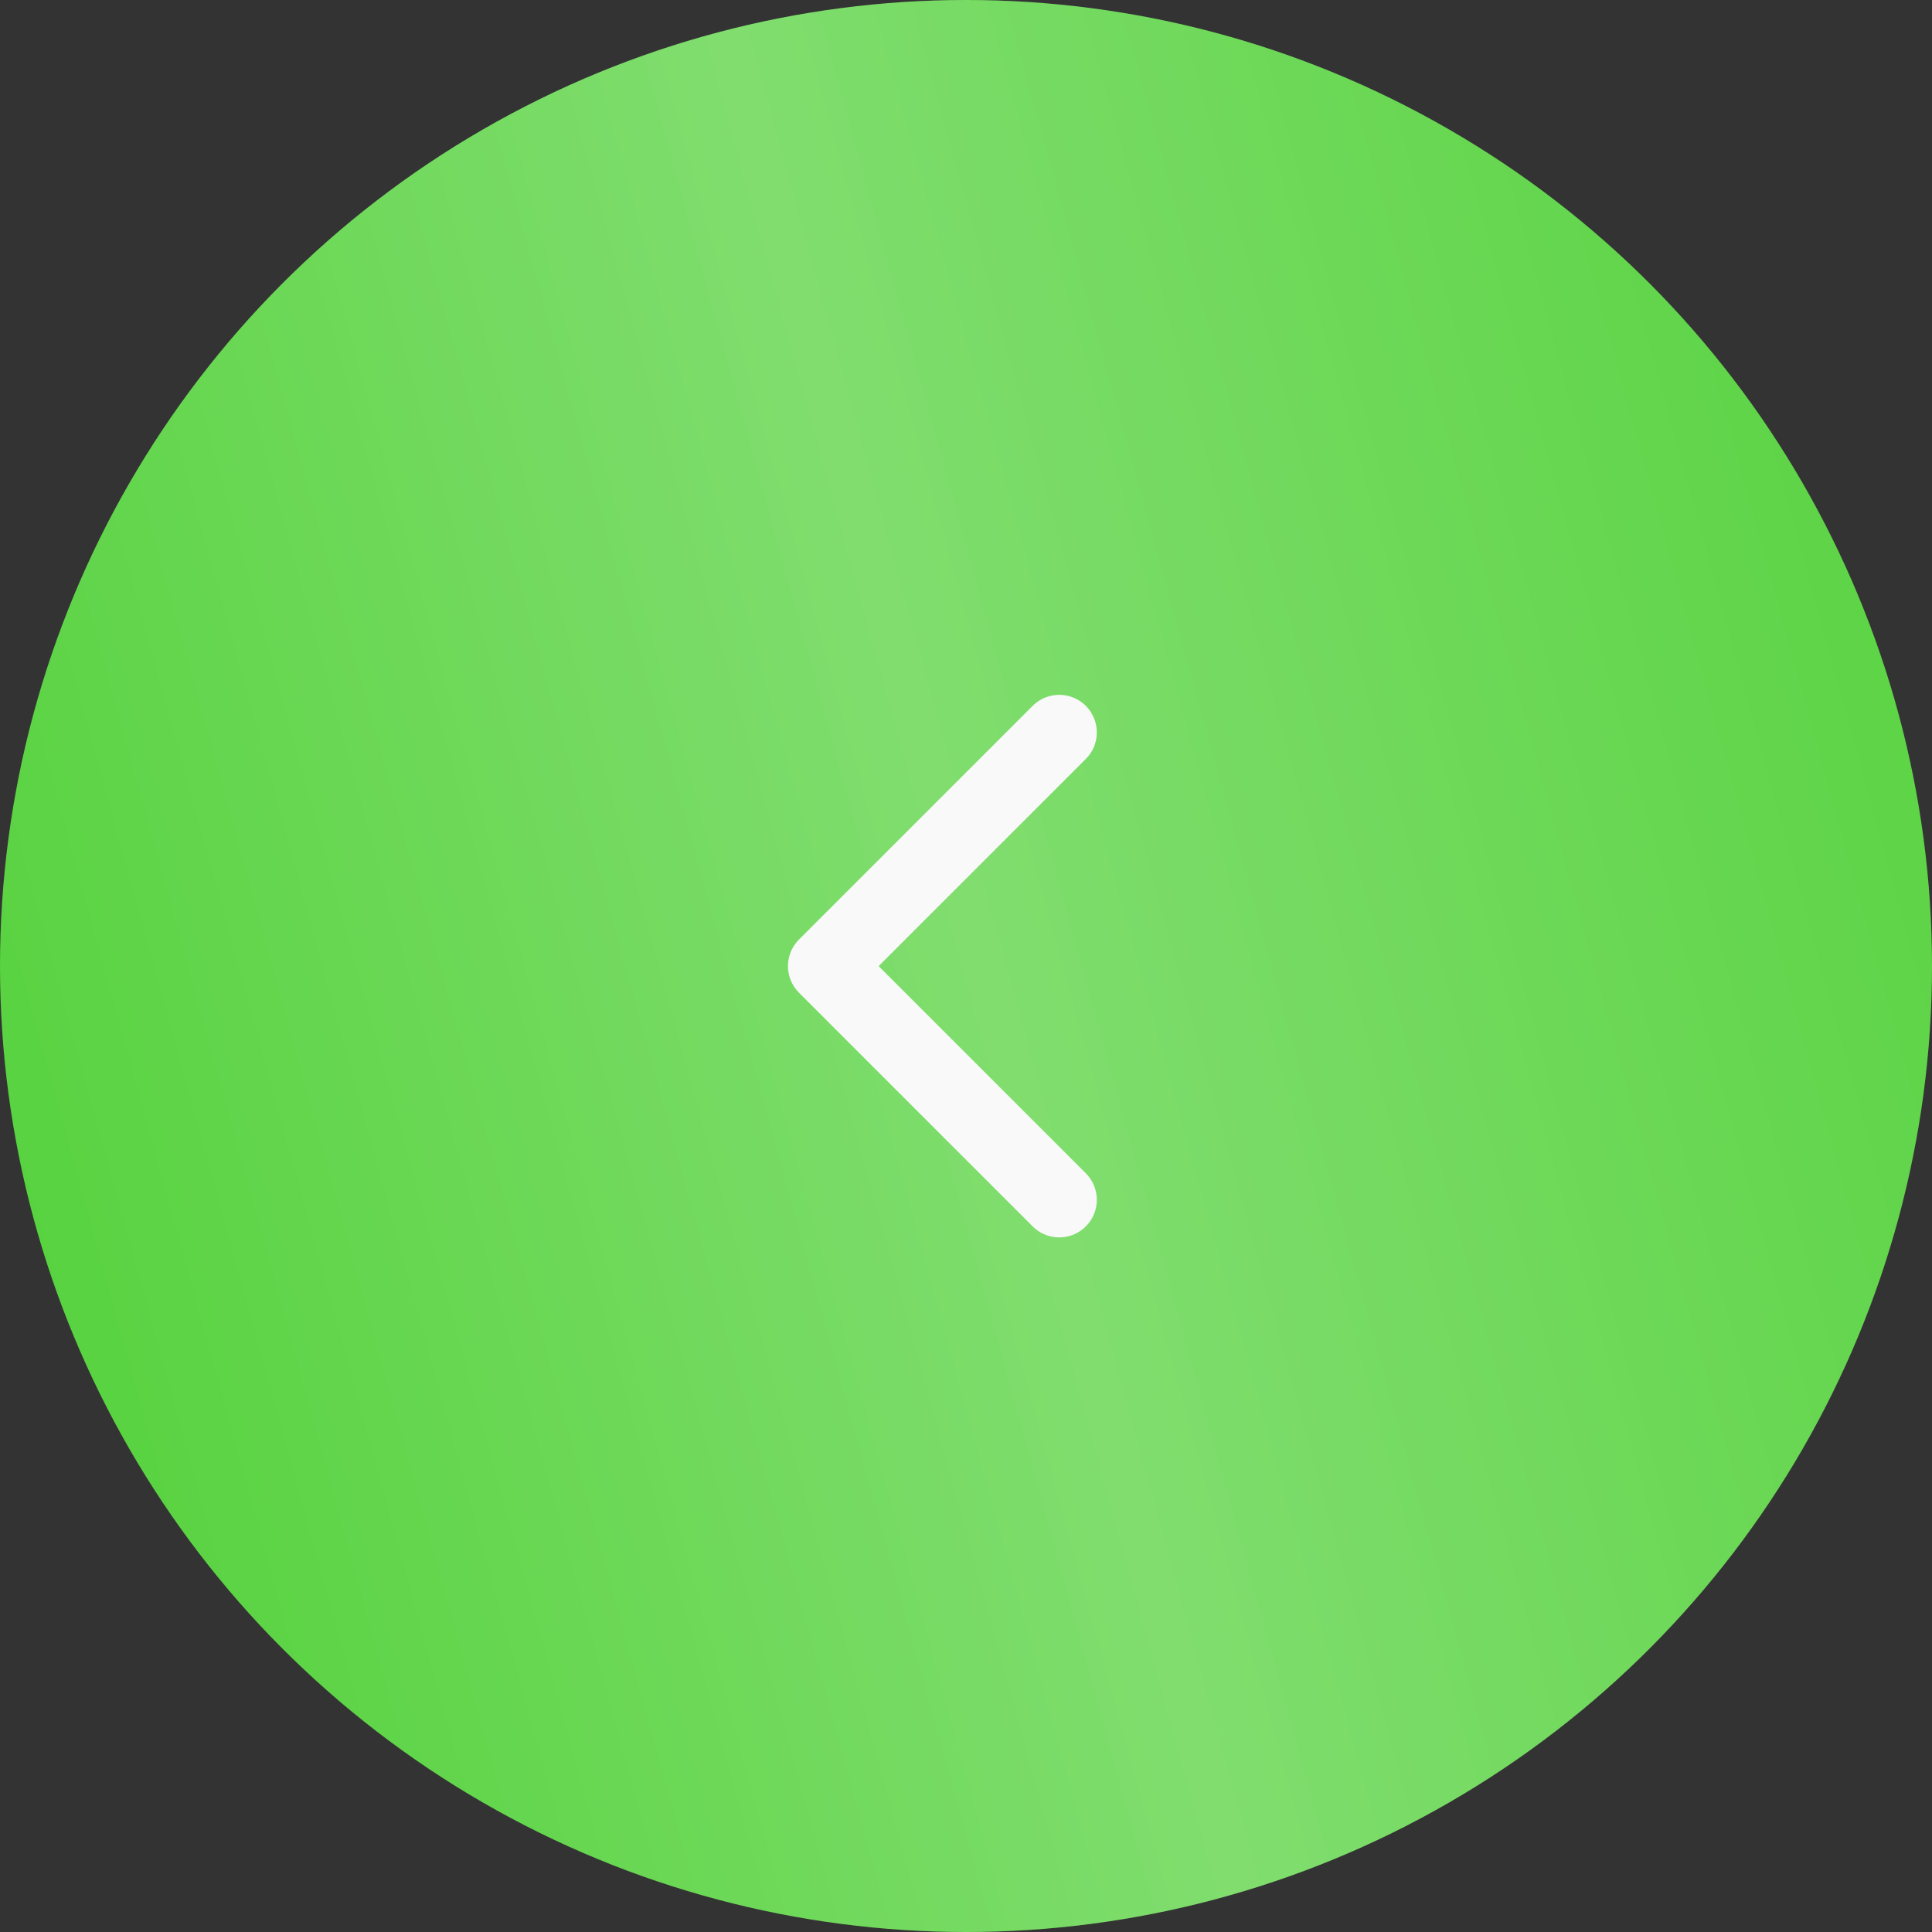 <?xml version="1.0" encoding="UTF-8"?> <svg xmlns="http://www.w3.org/2000/svg" width="62" height="62" viewBox="0 0 62 62" fill="none"><rect x="0" y="0" width="62" height="62" fill="#333333" stroke="none"/><circle cx="31" cy="31" r="31" fill="#56D23E"></circle><circle cx="31" cy="31" r="31" fill="url(#paint0_linear_2002_548)" fill-opacity="0.25"></circle><path d="M33.992 23.504L26.492 31.004L33.992 38.504" stroke="#F9F9F9" stroke-width="2.411" stroke-linecap="round" stroke-linejoin="round"></path><defs><linearGradient id="paint0_linear_2002_548" x1="56.022" y1="-22.546" x2="-12.43" y2="-3.661" gradientUnits="userSpaceOnUse"><stop offset="0.007" stop-color="white" stop-opacity="0"></stop><stop offset="0.533" stop-color="white"></stop><stop offset="1" stop-color="white" stop-opacity="0"></stop></linearGradient></defs></svg> 